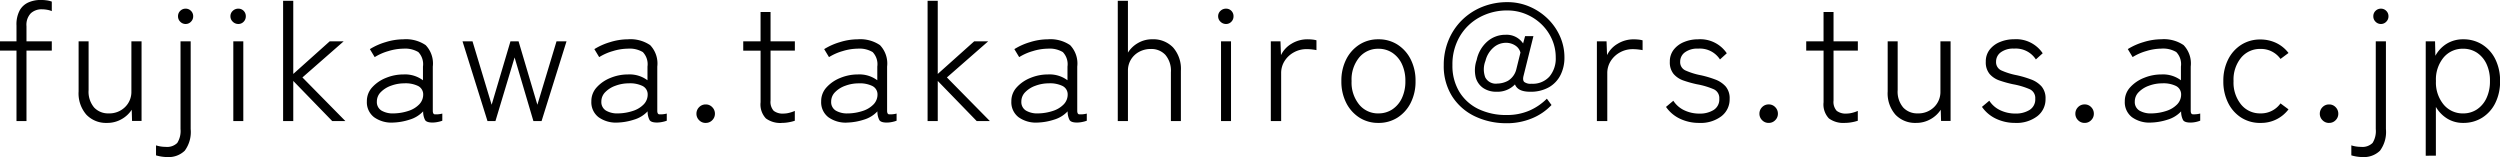 <svg xmlns="http://www.w3.org/2000/svg" width="210.168" height="13.202" viewBox="0 0 210.168 13.202">
  <path id="パス_5360" data-name="パス 5360" d="M1.792,0V-5.922H.406v-.784H1.792v-1.33a2.489,2.489,0,0,1,.28-1.288,1.577,1.577,0,0,1,.742-.658,2.519,2.519,0,0,1,.994-.2,3.717,3.717,0,0,1,.525.035,1.971,1.971,0,0,1,.427.105v.8a1.656,1.656,0,0,0-.385-.112,2.54,2.54,0,0,0-.455-.042A1.326,1.326,0,0,0,3-9.065,1.4,1.4,0,0,0,2.632-7.98v1.274H4.76v.784H2.632V0Zm7.6.154A2.278,2.278,0,0,1,7.672-.532a2.72,2.72,0,0,1-.658-1.96V-6.706h.84v4.1a2.052,2.052,0,0,0,.469,1.47,1.6,1.6,0,0,0,1.211.49,1.875,1.875,0,0,0,1.386-.532,1.771,1.771,0,0,0,.532-1.3V-6.706h.854V-.014h-.8L11.48-.952a2.437,2.437,0,0,1-.84.784A2.406,2.406,0,0,1,9.394.154Zm5.054,2.87a3.028,3.028,0,0,1-.483-.042,3.342,3.342,0,0,1-.441-.1v-.84a2.5,2.5,0,0,0,.378.091,2.636,2.636,0,0,0,.434.035,1.21,1.21,0,0,0,.973-.329A1.875,1.875,0,0,0,15.582.672V-6.706h.854V.672a2.646,2.646,0,0,1-.5,1.82A1.945,1.945,0,0,1,14.448,3.024ZM16.016-8.162a.62.62,0,0,1-.455-.189.62.62,0,0,1-.189-.455.614.614,0,0,1,.189-.462.632.632,0,0,1,.455-.182.616.616,0,0,1,.441.182.614.614,0,0,1,.189.462.62.62,0,0,1-.189.455A.6.6,0,0,1,16.016-8.162ZM20.02,0V-6.706h.84V0Zm.42-8.162a.644.644,0,0,1-.462-.189.609.609,0,0,1-.2-.455.6.6,0,0,1,.2-.462.657.657,0,0,1,.462-.182.609.609,0,0,1,.448.182.626.626,0,0,1,.182.462.632.632,0,0,1-.182.455A.6.6,0,0,1,20.44-8.162ZM24.206,0V-10.108h.854v6.146l3.066-2.744H29.3L25.83-3.668,29.442,0H28.336L25.06-3.374V0Zm9.24.126a2.5,2.5,0,0,1-1.589-.448,1.584,1.584,0,0,1-.609-1.344A1.7,1.7,0,0,1,31.7-2.842a3.113,3.113,0,0,1,1.162-.791,3.855,3.855,0,0,1,1.463-.287,2.52,2.52,0,0,1,1.638.49V-4.578A1.469,1.469,0,0,0,35.574-5.8a2.164,2.164,0,0,0-1.26-.287,4.43,4.43,0,0,0-1.246.2,4.467,4.467,0,0,0-1.162.511L31.5-6.048a5.35,5.35,0,0,1,1.323-.588,5.087,5.087,0,0,1,1.491-.238,2.949,2.949,0,0,1,1.876.49,2.233,2.233,0,0,1,.6,1.806v3.71q0,.266.147.3A2.024,2.024,0,0,0,37.59-.63v.6a2.306,2.306,0,0,1-.378.105,2.227,2.227,0,0,1-.448.049q-.476,0-.616-.2a1.51,1.51,0,0,1-.168-.742,2.546,2.546,0,0,1-1.148.7A4.969,4.969,0,0,1,33.446.126Zm.042-.77a4.171,4.171,0,0,0,1.253-.21,2.176,2.176,0,0,0,.924-.567,1.184,1.184,0,0,0,.315-.9.786.786,0,0,0-.476-.651,2.4,2.4,0,0,0-1.12-.2,3.174,3.174,0,0,0-1.106.2,2.245,2.245,0,0,0-.861.539,1.109,1.109,0,0,0-.329.791.835.835,0,0,0,.392.763A1.875,1.875,0,0,0,33.488-.644Zm7.9.644-2.1-6.706h.84l1.61,5.334,1.582-5.334H44l1.582,5.334,1.61-5.334h.84L45.934,0h-.686L43.666-5.348,42.056,0ZM52.318.126a2.5,2.5,0,0,1-1.589-.448,1.584,1.584,0,0,1-.609-1.344,1.7,1.7,0,0,1,.455-1.176,3.113,3.113,0,0,1,1.162-.791A3.855,3.855,0,0,1,53.2-3.92a2.52,2.52,0,0,1,1.638.49V-4.578A1.469,1.469,0,0,0,54.446-5.8a2.164,2.164,0,0,0-1.26-.287,4.43,4.43,0,0,0-1.246.2,4.467,4.467,0,0,0-1.162.511l-.406-.672a5.35,5.35,0,0,1,1.323-.588,5.087,5.087,0,0,1,1.491-.238,2.949,2.949,0,0,1,1.876.49,2.233,2.233,0,0,1,.6,1.806v3.71q0,.266.147.3a2.024,2.024,0,0,0,.651-.063v.6a2.306,2.306,0,0,1-.378.105,2.227,2.227,0,0,1-.448.049q-.476,0-.616-.2a1.51,1.51,0,0,1-.168-.742,2.546,2.546,0,0,1-1.148.7A4.969,4.969,0,0,1,52.318.126Zm.042-.77a4.171,4.171,0,0,0,1.253-.21,2.176,2.176,0,0,0,.924-.567,1.184,1.184,0,0,0,.315-.9.786.786,0,0,0-.476-.651,2.4,2.4,0,0,0-1.12-.2,3.174,3.174,0,0,0-1.106.2,2.245,2.245,0,0,0-.861.539,1.109,1.109,0,0,0-.329.791.835.835,0,0,0,.392.763A1.875,1.875,0,0,0,52.36-.644Zm7.378.8a.748.748,0,0,1-.56-.231.75.75,0,0,1-.224-.539.766.766,0,0,1,.224-.553.748.748,0,0,1,.56-.231.732.732,0,0,1,.546.231.766.766,0,0,1,.224.553.75.75,0,0,1-.224.539A.732.732,0,0,1,59.738.154Zm6.4,0a2.043,2.043,0,0,1-1.344-.378,1.707,1.707,0,0,1-.448-1.358v-4.34H62.888v-.784h1.456V-9.17h.84v2.464h2.044v.784H65.184v4.2a1.11,1.11,0,0,0,.266.861,1.238,1.238,0,0,0,.826.231,1.982,1.982,0,0,0,.5-.07,2.755,2.755,0,0,0,.448-.154v.826a3.283,3.283,0,0,1-.5.126A3.29,3.29,0,0,1,66.136.154Zm5.5-.028a2.5,2.5,0,0,1-1.589-.448,1.584,1.584,0,0,1-.609-1.344,1.7,1.7,0,0,1,.455-1.176,3.113,3.113,0,0,1,1.162-.791A3.855,3.855,0,0,1,72.52-3.92a2.52,2.52,0,0,1,1.638.49V-4.578A1.469,1.469,0,0,0,73.766-5.8a2.164,2.164,0,0,0-1.26-.287,4.43,4.43,0,0,0-1.246.2,4.467,4.467,0,0,0-1.162.511l-.406-.672a5.35,5.35,0,0,1,1.323-.588,5.087,5.087,0,0,1,1.491-.238,2.949,2.949,0,0,1,1.876.49,2.233,2.233,0,0,1,.6,1.806v3.71q0,.266.147.3a2.024,2.024,0,0,0,.651-.063v.6A2.305,2.305,0,0,1,75.4.077a2.227,2.227,0,0,1-.448.049q-.476,0-.616-.2a1.51,1.51,0,0,1-.168-.742,2.546,2.546,0,0,1-1.148.7A4.969,4.969,0,0,1,71.638.126Zm.042-.77a4.171,4.171,0,0,0,1.253-.21,2.176,2.176,0,0,0,.924-.567,1.184,1.184,0,0,0,.315-.9.786.786,0,0,0-.476-.651,2.4,2.4,0,0,0-1.12-.2,3.174,3.174,0,0,0-1.106.2,2.245,2.245,0,0,0-.861.539,1.109,1.109,0,0,0-.329.791.835.835,0,0,0,.392.763A1.875,1.875,0,0,0,71.68-.644ZM78.386,0V-10.108h.854v6.146l3.066-2.744h1.176L80.01-3.668,83.622,0H82.516L79.24-3.374V0Zm9.24.126a2.5,2.5,0,0,1-1.589-.448,1.584,1.584,0,0,1-.609-1.344,1.7,1.7,0,0,1,.455-1.176,3.113,3.113,0,0,1,1.162-.791,3.855,3.855,0,0,1,1.463-.287,2.52,2.52,0,0,1,1.638.49V-4.578A1.469,1.469,0,0,0,89.754-5.8a2.164,2.164,0,0,0-1.26-.287,4.43,4.43,0,0,0-1.246.2,4.467,4.467,0,0,0-1.162.511l-.406-.672A5.35,5.35,0,0,1,87-6.636a5.087,5.087,0,0,1,1.491-.238,2.949,2.949,0,0,1,1.876.49,2.233,2.233,0,0,1,.6,1.806v3.71q0,.266.147.3A2.024,2.024,0,0,0,91.77-.63v.6a2.305,2.305,0,0,1-.378.105,2.227,2.227,0,0,1-.448.049q-.476,0-.616-.2a1.51,1.51,0,0,1-.168-.742,2.546,2.546,0,0,1-1.148.7A4.969,4.969,0,0,1,87.626.126Zm.042-.77a4.171,4.171,0,0,0,1.253-.21,2.176,2.176,0,0,0,.924-.567,1.184,1.184,0,0,0,.315-.9.786.786,0,0,0-.476-.651,2.394,2.394,0,0,0-1.12-.2,3.174,3.174,0,0,0-1.106.2,2.245,2.245,0,0,0-.861.539,1.109,1.109,0,0,0-.329.791.835.835,0,0,0,.392.763A1.875,1.875,0,0,0,87.668-.644ZM94.374,0V-10.108h.854v4.354a2.4,2.4,0,0,1,.833-.8,2.342,2.342,0,0,1,1.225-.322,2.3,2.3,0,0,1,1.736.686,2.72,2.72,0,0,1,.658,1.96V0h-.84V-4.1a2.052,2.052,0,0,0-.469-1.47,1.6,1.6,0,0,0-1.211-.49,2.026,2.026,0,0,0-1,.245,1.79,1.79,0,0,0-.686.658,1.763,1.763,0,0,0-.245.917V0Zm8.68,0V-6.706h.84V0Zm.42-8.162a.644.644,0,0,1-.462-.189.609.609,0,0,1-.2-.455.6.6,0,0,1,.2-.462.657.657,0,0,1,.462-.182.609.609,0,0,1,.448.182.626.626,0,0,1,.182.462.632.632,0,0,1-.182.455A.6.6,0,0,1,103.474-8.162ZM107.24,0V-6.706h.812l.042,1.162a2.246,2.246,0,0,1,.889-.959,2.546,2.546,0,0,1,1.351-.371,3.877,3.877,0,0,1,.4.021,1.889,1.889,0,0,1,.343.063v.826q-.126-.028-.357-.056a3.894,3.894,0,0,0-.469-.028,2.177,2.177,0,0,0-1.078.273,2.121,2.121,0,0,0-.777.728,1.888,1.888,0,0,0-.287,1.029V0Zm9.044.154a2.9,2.9,0,0,1-1.6-.448,3.135,3.135,0,0,1-1.106-1.239,3.946,3.946,0,0,1-.406-1.827,3.946,3.946,0,0,1,.406-1.827,3.135,3.135,0,0,1,1.106-1.239,2.9,2.9,0,0,1,1.6-.448,2.921,2.921,0,0,1,1.61.448A3.135,3.135,0,0,1,119-5.187a3.946,3.946,0,0,1,.406,1.827A3.946,3.946,0,0,1,119-1.533a3.135,3.135,0,0,1-1.106,1.239A2.921,2.921,0,0,1,116.284.154Zm0-.8a2.079,2.079,0,0,0,1.169-.336,2.293,2.293,0,0,0,.805-.945,3.268,3.268,0,0,0,.294-1.435,3.268,3.268,0,0,0-.294-1.435,2.293,2.293,0,0,0-.805-.945,2.079,2.079,0,0,0-1.169-.336,2.046,2.046,0,0,0-1.617.735,2.92,2.92,0,0,0-.637,1.981,2.926,2.926,0,0,0,.637,1.974A2.038,2.038,0,0,0,116.284-.644Zm10.794.826a6.076,6.076,0,0,1-2.7-.588,4.62,4.62,0,0,1-1.9-1.68,4.748,4.748,0,0,1-.7-2.618,5.41,5.41,0,0,1,.4-2.086A5.075,5.075,0,0,1,123.3-8.477a5.17,5.17,0,0,1,1.708-1.12,5.59,5.59,0,0,1,2.128-.4,4.643,4.643,0,0,1,1.827.364,5,5,0,0,1,1.526,1,4.767,4.767,0,0,1,1.05,1.484,4.33,4.33,0,0,1,.385,1.813,3.223,3.223,0,0,1-.322,1.449,2.458,2.458,0,0,1-.966,1.036,3.092,3.092,0,0,1-1.61.385q-1.022,0-1.26-.616a2.039,2.039,0,0,1-1.568.616,1.916,1.916,0,0,1-1.106-.315,1.576,1.576,0,0,1-.63-.91,2.632,2.632,0,0,1,.084-1.449,2.819,2.819,0,0,1,.9-1.554,2.292,2.292,0,0,1,1.519-.56,1.668,1.668,0,0,1,1.484.728l.168-.616h.7l-.826,3.318q-.1.378.049.532a.889.889,0,0,0,.623.154,1.879,1.879,0,0,0,1.505-.609,2.348,2.348,0,0,0,.525-1.589,3.75,3.75,0,0,0-.322-1.547,3.988,3.988,0,0,0-.882-1.26,4.177,4.177,0,0,0-1.3-.847,4,4,0,0,0-1.561-.308,4.793,4.793,0,0,0-2.338.574,4.314,4.314,0,0,0-1.666,1.61,4.622,4.622,0,0,0-.616,2.408,4.206,4.206,0,0,0,.581,2.247,3.817,3.817,0,0,0,1.61,1.449,5.33,5.33,0,0,0,2.373.5,4.708,4.708,0,0,0,1.89-.364,4.751,4.751,0,0,0,1.484-1.008l.392.532a4.694,4.694,0,0,1-1.659,1.127A5.5,5.5,0,0,1,127.078.182Zm-.812-3.332a1.961,1.961,0,0,0,.917-.238,1.562,1.562,0,0,0,.693-.952l.35-1.414a1,1,0,0,0-.441-.6,1.414,1.414,0,0,0-.791-.224,1.58,1.58,0,0,0-1.036.4,2.145,2.145,0,0,0-.672,1.113,1.937,1.937,0,0,0-.021,1.386A.988.988,0,0,0,126.266-3.15ZM134.652,0V-6.706h.812l.042,1.162A2.246,2.246,0,0,1,136.4-6.5a2.546,2.546,0,0,1,1.351-.371,3.877,3.877,0,0,1,.4.021,1.889,1.889,0,0,1,.343.063v.826q-.126-.028-.357-.056a3.894,3.894,0,0,0-.469-.028,2.177,2.177,0,0,0-1.078.273,2.121,2.121,0,0,0-.777.728,1.888,1.888,0,0,0-.287,1.029V0Zm8.61.154a3.7,3.7,0,0,1-1.624-.35,2.976,2.976,0,0,1-1.176-.994l.616-.518a2.213,2.213,0,0,0,.917.8,2.944,2.944,0,0,0,1.295.28,2.167,2.167,0,0,0,1.169-.3,1.033,1.033,0,0,0,.483-.945.81.81,0,0,0-.462-.8,6.4,6.4,0,0,0-1.414-.42,9.427,9.427,0,0,1-1.113-.308,1.932,1.932,0,0,1-.847-.553,1.519,1.519,0,0,1-.322-1.029,1.607,1.607,0,0,1,.329-1.022,2.094,2.094,0,0,1,.875-.644,3.031,3.031,0,0,1,1.162-.224A2.686,2.686,0,0,1,145.572-5.7L145-5.18a2.007,2.007,0,0,0-1.834-.91,1.749,1.749,0,0,0-1.12.315.961.961,0,0,0-.392.777.759.759,0,0,0,.427.735,5.879,5.879,0,0,0,1.323.413,8.561,8.561,0,0,1,1.183.35,2.215,2.215,0,0,1,.889.588,1.526,1.526,0,0,1,.336,1.05,1.784,1.784,0,0,1-.693,1.456A2.865,2.865,0,0,1,143.262.154Zm5.838,0a.748.748,0,0,1-.56-.231.75.75,0,0,1-.224-.539.766.766,0,0,1,.224-.553.748.748,0,0,1,.56-.231.732.732,0,0,1,.546.231.766.766,0,0,1,.224.553.75.75,0,0,1-.224.539A.732.732,0,0,1,149.1.154Zm6.4,0a2.043,2.043,0,0,1-1.344-.378,1.707,1.707,0,0,1-.448-1.358v-4.34H152.25v-.784h1.456V-9.17h.84v2.464h2.044v.784h-2.044v4.2a1.11,1.11,0,0,0,.266.861,1.238,1.238,0,0,0,.826.231,1.983,1.983,0,0,0,.5-.07,2.756,2.756,0,0,0,.448-.154v.826a3.283,3.283,0,0,1-.5.126A3.29,3.29,0,0,1,155.5.154Zm5.978,0a2.278,2.278,0,0,1-1.722-.686,2.72,2.72,0,0,1-.658-1.96V-6.706h.84v4.1a2.052,2.052,0,0,0,.469,1.47,1.6,1.6,0,0,0,1.211.49A1.875,1.875,0,0,0,163-1.176a1.771,1.771,0,0,0,.532-1.3V-6.706h.854V-.014h-.8l-.028-.938a2.437,2.437,0,0,1-.84.784A2.406,2.406,0,0,1,161.476.154Zm8.344,0A3.7,3.7,0,0,1,168.2-.2a2.976,2.976,0,0,1-1.176-.994l.616-.518a2.213,2.213,0,0,0,.917.8,2.944,2.944,0,0,0,1.295.28,2.167,2.167,0,0,0,1.169-.3,1.033,1.033,0,0,0,.483-.945.81.81,0,0,0-.462-.8,6.4,6.4,0,0,0-1.414-.42,9.427,9.427,0,0,1-1.113-.308,1.932,1.932,0,0,1-.847-.553,1.519,1.519,0,0,1-.322-1.029,1.607,1.607,0,0,1,.329-1.022,2.094,2.094,0,0,1,.875-.644,3.031,3.031,0,0,1,1.162-.224A2.686,2.686,0,0,1,172.13-5.7l-.574.518a2.007,2.007,0,0,0-1.834-.91,1.749,1.749,0,0,0-1.12.315A.961.961,0,0,0,168.21-5a.759.759,0,0,0,.427.735,5.879,5.879,0,0,0,1.323.413,8.561,8.561,0,0,1,1.183.35,2.215,2.215,0,0,1,.889.588,1.526,1.526,0,0,1,.336,1.05,1.784,1.784,0,0,1-.693,1.456A2.865,2.865,0,0,1,169.82.154Zm5.838,0a.748.748,0,0,1-.56-.231.75.75,0,0,1-.224-.539.766.766,0,0,1,.224-.553.748.748,0,0,1,.56-.231.732.732,0,0,1,.546.231.766.766,0,0,1,.224.553.75.75,0,0,1-.224.539A.732.732,0,0,1,175.658.154ZM181.23.126a2.5,2.5,0,0,1-1.589-.448,1.584,1.584,0,0,1-.609-1.344,1.7,1.7,0,0,1,.455-1.176,3.113,3.113,0,0,1,1.162-.791,3.855,3.855,0,0,1,1.463-.287,2.521,2.521,0,0,1,1.638.49V-4.578a1.469,1.469,0,0,0-.392-1.225,2.164,2.164,0,0,0-1.26-.287,4.43,4.43,0,0,0-1.246.2,4.467,4.467,0,0,0-1.162.511l-.406-.672a5.35,5.35,0,0,1,1.323-.588,5.087,5.087,0,0,1,1.491-.238,2.949,2.949,0,0,1,1.876.49,2.233,2.233,0,0,1,.6,1.806v3.71q0,.266.147.3a2.024,2.024,0,0,0,.651-.063v.6A2.306,2.306,0,0,1,185,.077a2.227,2.227,0,0,1-.448.049q-.476,0-.616-.2a1.51,1.51,0,0,1-.168-.742,2.546,2.546,0,0,1-1.148.7A4.969,4.969,0,0,1,181.23.126Zm.042-.77a4.171,4.171,0,0,0,1.253-.21,2.176,2.176,0,0,0,.924-.567,1.184,1.184,0,0,0,.315-.9.786.786,0,0,0-.476-.651,2.4,2.4,0,0,0-1.12-.2,3.174,3.174,0,0,0-1.106.2,2.245,2.245,0,0,0-.861.539,1.109,1.109,0,0,0-.329.791.835.835,0,0,0,.392.763A1.875,1.875,0,0,0,181.272-.644Zm9.156.8a2.931,2.931,0,0,1-1.6-.441,3.073,3.073,0,0,1-1.106-1.239,3.99,3.99,0,0,1-.406-1.834,3.947,3.947,0,0,1,.406-1.827,3.084,3.084,0,0,1,1.106-1.232,2.931,2.931,0,0,1,1.6-.441,3.064,3.064,0,0,1,1.323.287,2.841,2.841,0,0,1,1.043.847l-.672.5a2.009,2.009,0,0,0-1.694-.84,2.046,2.046,0,0,0-1.617.735,2.9,2.9,0,0,0-.637,1.967,2.926,2.926,0,0,0,.637,1.974,2.038,2.038,0,0,0,1.617.742,2.009,2.009,0,0,0,1.694-.84l.672.5A2.867,2.867,0,0,1,190.428.154Zm5.782,0a.748.748,0,0,1-.56-.231.75.75,0,0,1-.224-.539.766.766,0,0,1,.224-.553.748.748,0,0,1,.56-.231.732.732,0,0,1,.546.231.766.766,0,0,1,.224.553.75.75,0,0,1-.224.539A.732.732,0,0,1,196.21.154ZM199,3.024a3.028,3.028,0,0,1-.483-.042,3.343,3.343,0,0,1-.441-.1v-.84a2.5,2.5,0,0,0,.378.091,2.636,2.636,0,0,0,.434.035,1.21,1.21,0,0,0,.973-.329A1.875,1.875,0,0,0,200.13.672V-6.706h.854V.672a2.646,2.646,0,0,1-.5,1.82A1.945,1.945,0,0,1,199,3.024Zm1.568-11.186a.62.62,0,0,1-.455-.189.62.62,0,0,1-.189-.455.614.614,0,0,1,.189-.462.632.632,0,0,1,.455-.182.616.616,0,0,1,.441.182.614.614,0,0,1,.189.462.62.62,0,0,1-.189.455A.6.6,0,0,1,200.564-8.162ZM204.33,2.912V-6.706h.784l.028,1.218a2.684,2.684,0,0,1,.966-1.022,2.6,2.6,0,0,1,1.372-.364,2.931,2.931,0,0,1,1.6.441,3.034,3.034,0,0,1,1.1,1.232,4.037,4.037,0,0,1,.4,1.841,4.037,4.037,0,0,1-.4,1.841,3.034,3.034,0,0,1-1.1,1.232,2.931,2.931,0,0,1-1.6.441,2.5,2.5,0,0,1-1.344-.364,2.817,2.817,0,0,1-.952-.98v4.1Zm3.136-3.556a2.08,2.08,0,0,0,1.169-.336,2.293,2.293,0,0,0,.8-.945,3.268,3.268,0,0,0,.294-1.435A3.268,3.268,0,0,0,209.44-4.8a2.293,2.293,0,0,0-.8-.945,2.08,2.08,0,0,0-1.169-.336,2.082,2.082,0,0,0-1.638.735,2.9,2.9,0,0,0-.644,1.981,2.905,2.905,0,0,0,.644,1.974A2.073,2.073,0,0,0,207.466-.644Z" transform="translate(-0.406 10.178)"/>
</svg>
